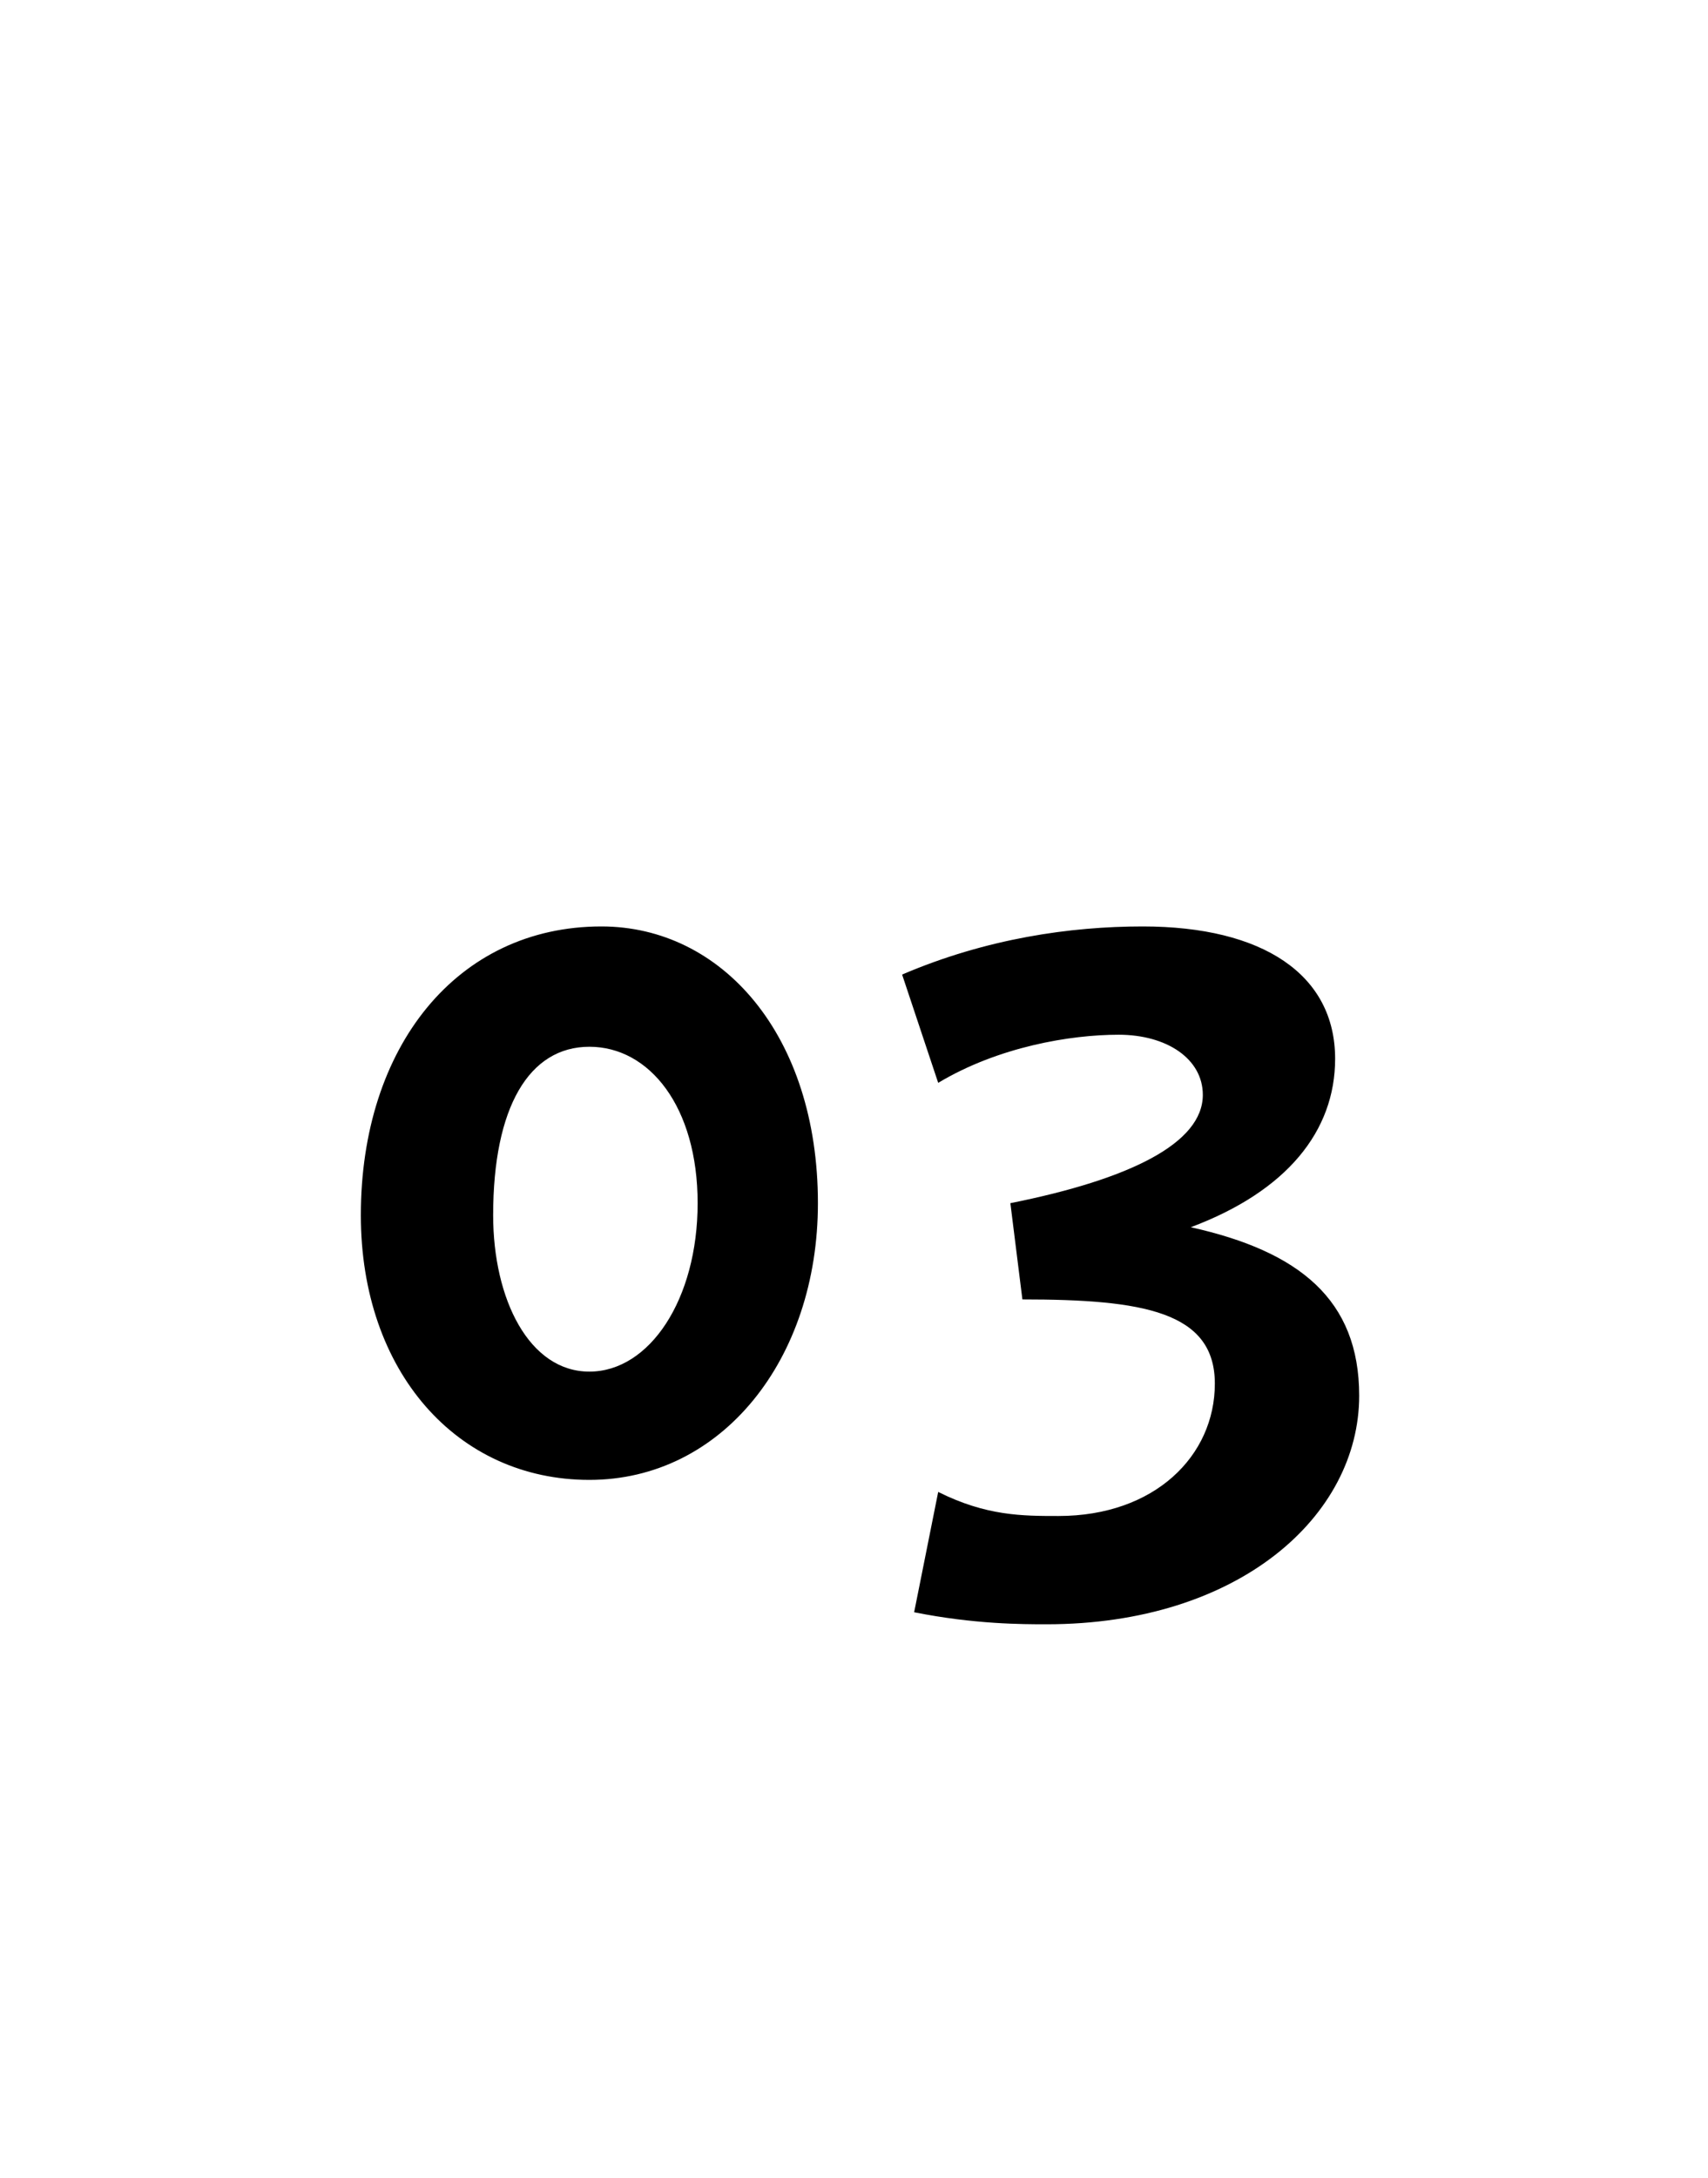 <?xml version="1.0" standalone="no"?>
<!DOCTYPE svg PUBLIC "-//W3C//DTD SVG 1.1//EN" "http://www.w3.org/Graphics/SVG/1.1/DTD/svg11.dtd">
<svg xmlns="http://www.w3.org/2000/svg" version="1.1" width="14.2px" height="18.1px" viewBox="0 -1 14.2 18.1" style="top:-1px">
  <desc>03</desc>
  <defs/>
  <g id="Polygon15755">
    <path d="M 3 9.1 C 3 7.7 3.8 6.7 5 6.7 C 6 6.7 6.8 7.6 6.8 9 C 6.8 10.3 6 11.3 4.9 11.3 C 3.8 11.3 3 10.4 3 9.1 Z M 4.9 10.4 C 5.4 10.4 5.8 9.8 5.8 9 C 5.8 8.2 5.4 7.7 4.9 7.7 C 4.4 7.7 4.1 8.2 4.1 9.1 C 4.1 9.8 4.4 10.4 4.9 10.4 Z M 7.6 12.4 C 7.6 12.4 7.8 11.4 7.8 11.4 C 8.2 11.6 8.5 11.6 8.8 11.6 C 9.6 11.6 10.1 11.1 10.1 10.5 C 10.1 9.9 9.5 9.8 8.5 9.8 C 8.5 9.8 8.4 9 8.4 9 C 9.4 8.8 10 8.5 10 8.1 C 10 7.8 9.7 7.6 9.3 7.6 C 8.9 7.6 8.3 7.7 7.8 8 C 7.8 8 7.5 7.1 7.5 7.1 C 8.2 6.8 8.9 6.7 9.5 6.7 C 10.5 6.7 11.1 7.1 11.1 7.8 C 11.1 8.4 10.7 8.9 9.9 9.2 C 10.8 9.4 11.3 9.8 11.3 10.6 C 11.3 11.6 10.3 12.5 8.7 12.5 C 8.5 12.5 8.1 12.5 7.6 12.4 Z " stroke="none" fill="#000"/>
  </g>
</svg>